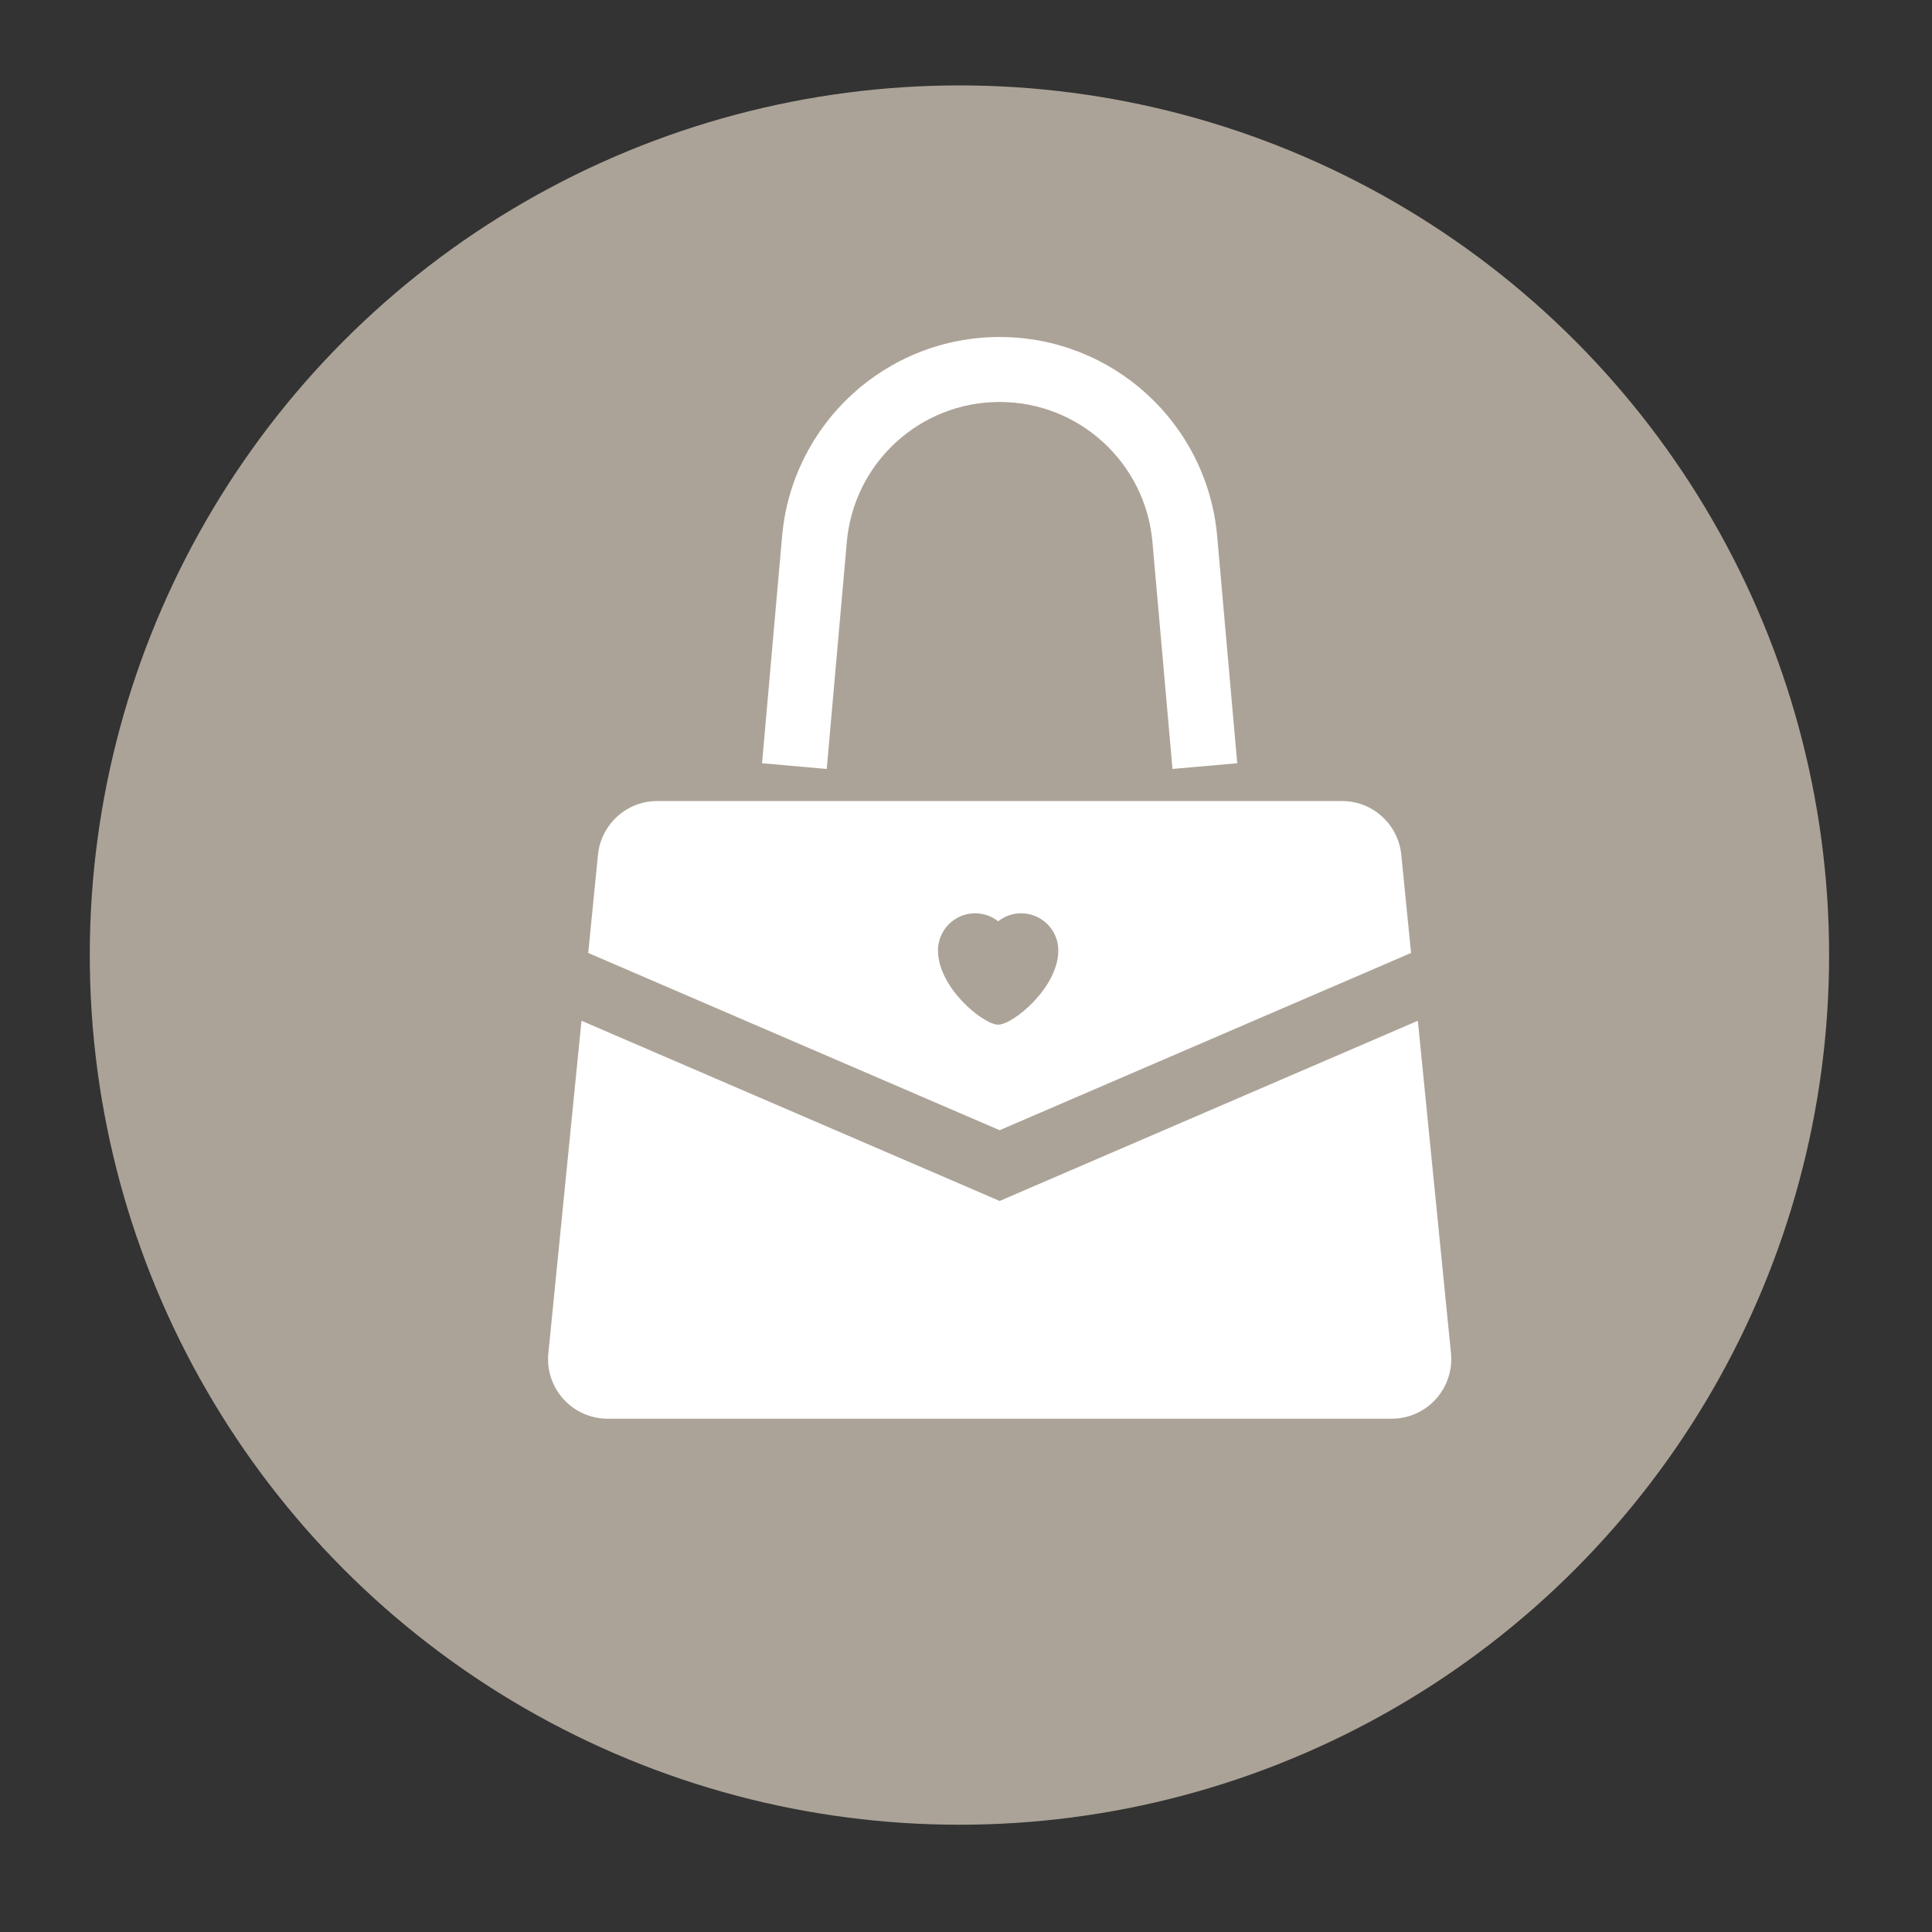 <?xml version="1.0" encoding="utf-8"?>
<!-- Generator: Adobe Illustrator 16.0.0, SVG Export Plug-In . SVG Version: 6.00 Build 0)  -->
<!DOCTYPE svg PUBLIC "-//W3C//DTD SVG 1.1//EN" "http://www.w3.org/Graphics/SVG/1.1/DTD/svg11.dtd">
<svg version="1.1" id="レイヤー_1" xmlns="http://www.w3.org/2000/svg" xmlns:xlink="http://www.w3.org/1999/xlink" x="0px"
	 y="0px" width="96px" height="96px" viewBox="0 0 96 96" enable-background="new 0 0 96 96" xml:space="preserve">
<rect x="0" y="0" width="96" height="96" fill="#333333" stroke="none"/>
<g>
	<circle opacity="0.7" fill="#E0D3C3" cx="47.674" cy="47.457" r="43.213"/>
	<g>
		<path fill="#FFFFFF" d="M41.08,38.208l0.998-11.28c0.176-1.972,1.082-3.703,2.445-4.954c1.365-1.248,3.17-2,5.148-2
			s3.781,0.752,5.146,2c1.363,1.251,2.271,2.982,2.447,4.954l0.996,11.28l3.217-0.283L60.48,26.642
			c-0.246-2.796-1.547-5.278-3.48-7.047c-1.934-1.774-4.52-2.85-7.328-2.85c-2.807,0-5.395,1.075-7.328,2.848
			c-1.936,1.771-3.234,4.253-3.482,7.049l-0.996,11.283l3.215,0.285V38.208z"/>
		<path fill="#FFFFFF" d="M70.115,47.352l-0.486-4.881c-0.076-0.761-0.43-1.421-0.959-1.902c-0.531-0.479-1.223-0.766-1.988-0.766
			H32.66c-0.764,0-1.455,0.286-1.986,0.766c-0.529,0.481-0.883,1.142-0.961,1.902l-0.484,4.881l20.443,8.807L70.115,47.352z
			 M46.607,47.229c0-1.019,0.826-1.848,1.848-1.848c0.43,0,0.828,0.149,1.143,0.397c0.314-0.248,0.711-0.397,1.143-0.397
			c1.02,0,1.846,0.829,1.846,1.848c0,1.847-2.252,3.686-2.988,3.686C48.859,50.915,46.607,49.076,46.607,47.229z"/>
		<path fill="#FFFFFF" d="M72.098,67.239l-1.646-16.518l-20.779,8.954l-20.779-8.954l-1.646,16.518v0.003
			c-0.012,0.096-0.016,0.191-0.016,0.291c0,0.731,0.271,1.441,0.766,1.988c0.562,0.621,1.359,0.974,2.197,0.974H69.15
			c0.836,0,1.635-0.353,2.195-0.974c0.496-0.547,0.768-1.257,0.768-1.988C72.113,67.433,72.107,67.336,72.098,67.239z"/>
	</g>
</g>
</svg>
